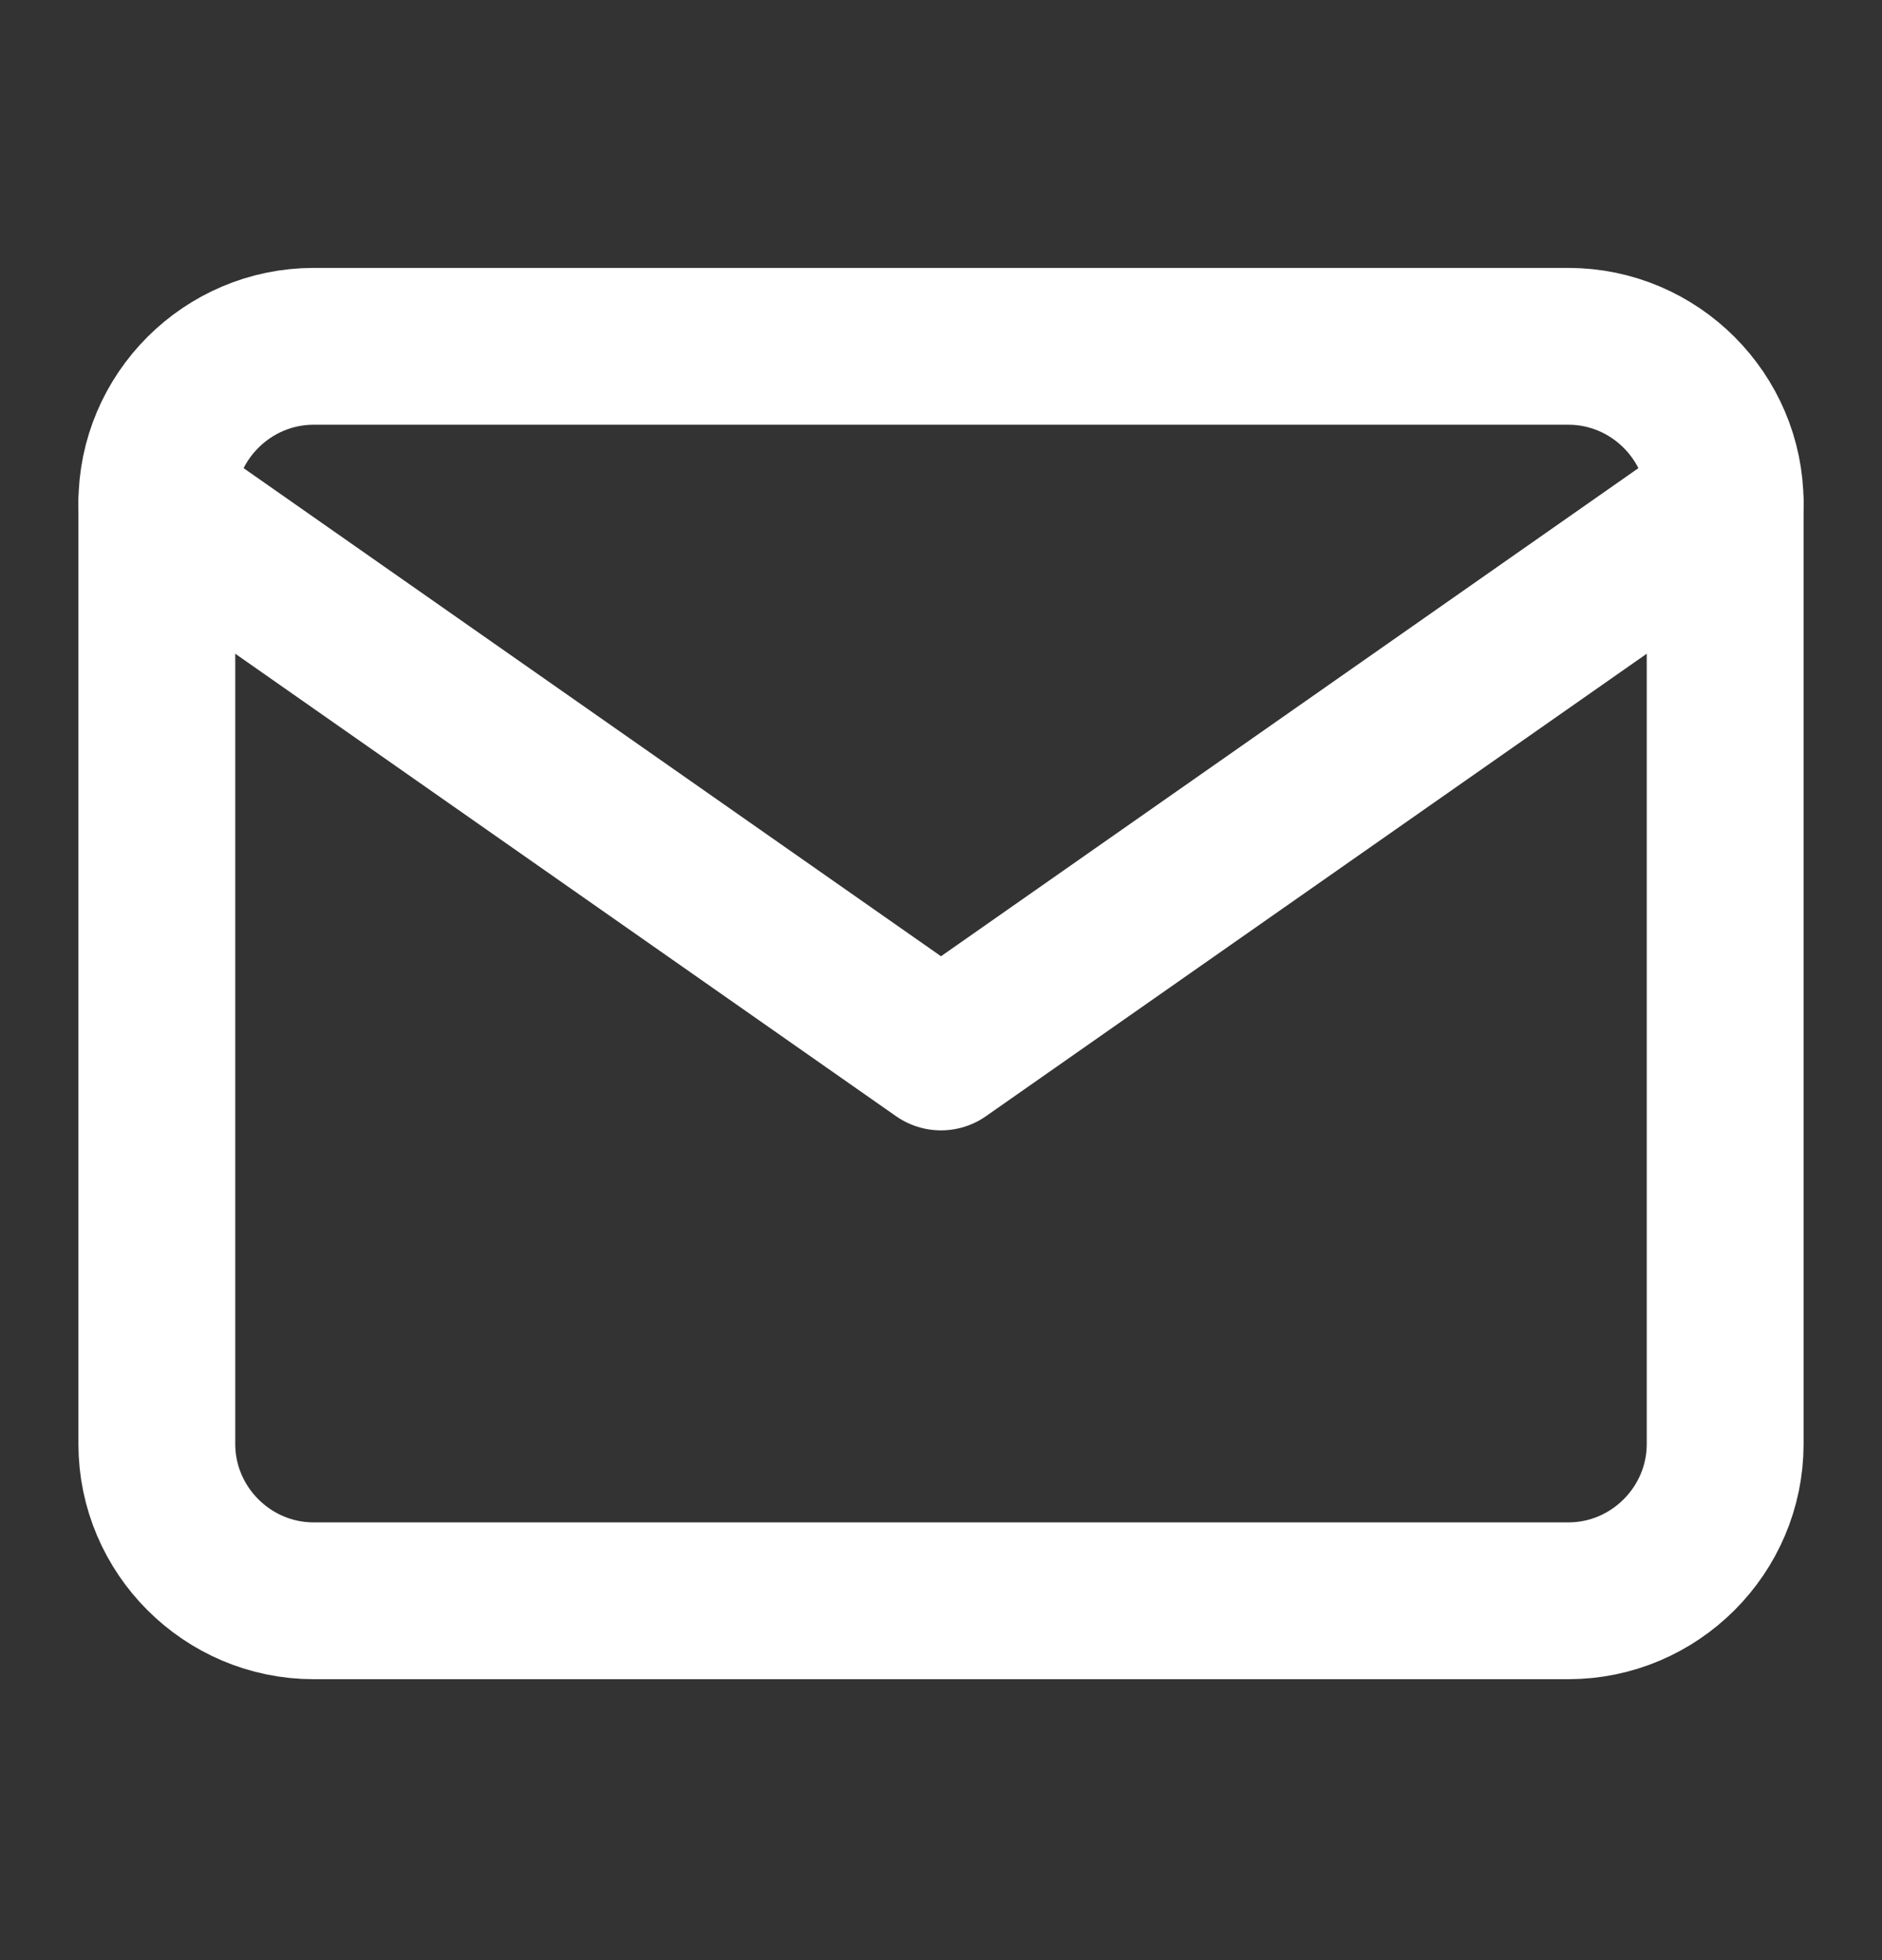 <svg width="24" height="25" viewBox="0 0 24 25" fill="none" xmlns="http://www.w3.org/2000/svg">
<rect x="0" y="0" width="24" height="25" fill="#333333" stroke="none"/>
<path d="M4 4.417H20C21.1 4.417 22 5.317 22 6.417V18.417C22 19.517 21.1 20.417 20 20.417H4C2.9 20.417 2 19.517 2 18.417V6.417C2 5.317 2.9 4.417 4 4.417Z" stroke="white" stroke-width="2" stroke-linecap="round" stroke-linejoin="round"/>
<path d="M22 6.417L12 13.417L2 6.417" stroke="white" stroke-width="2" stroke-linecap="round" stroke-linejoin="round"/>
</svg>
